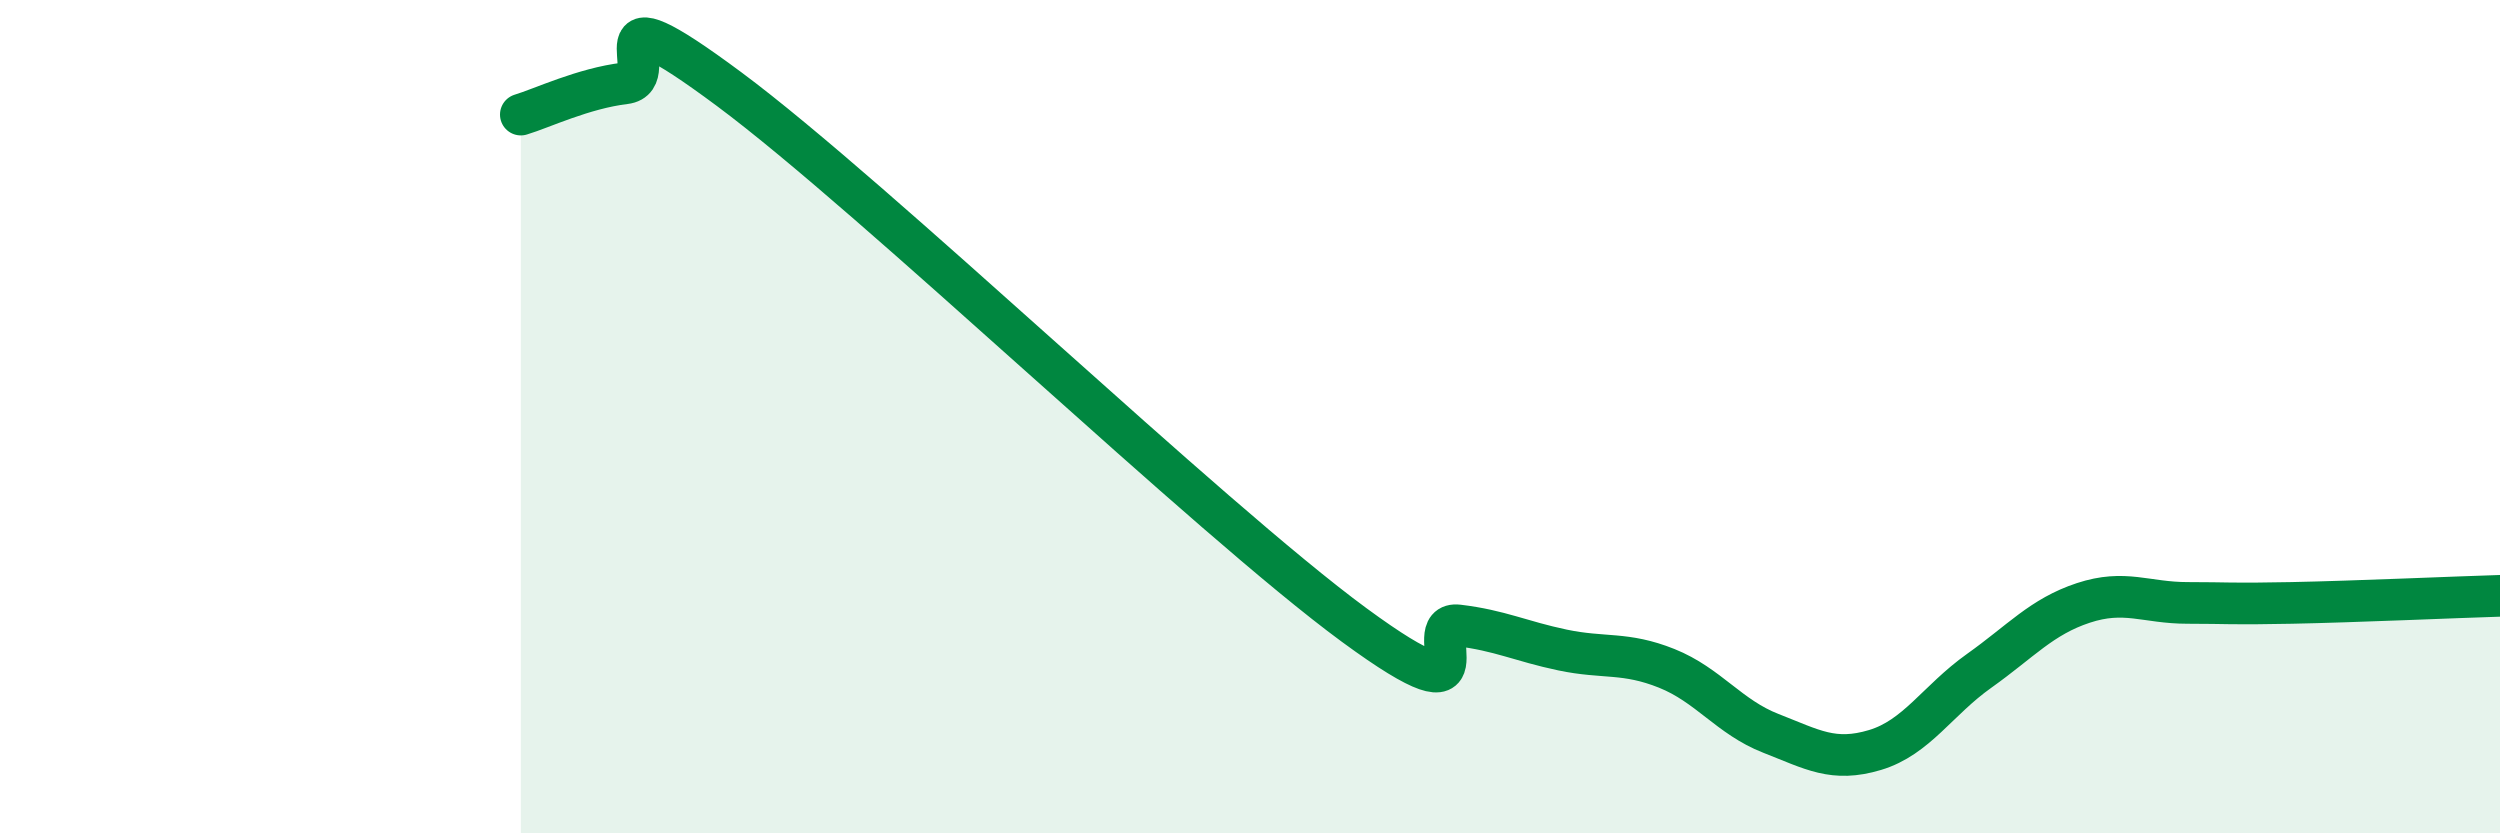 
    <svg width="60" height="20" viewBox="0 0 60 20" xmlns="http://www.w3.org/2000/svg">
      <path
        d="M 12.5,2.75 C 13,2.6 14,2.12 15,2 C 16,1.88 14,-0.46 17.5,2.14 C 21,4.74 29,12.43 32.5,15 C 36,17.57 34,14.89 35,15.01 C 36,15.13 36.5,15.39 37.5,15.6 C 38.5,15.81 39,15.64 40,16.04 C 41,16.44 41.5,17.21 42.5,17.6 C 43.5,17.99 44,18.3 45,18 C 46,17.7 46.5,16.81 47.5,16.1 C 48.5,15.39 49,14.8 50,14.47 C 51,14.14 51.5,14.47 52.5,14.47 C 53.5,14.47 53.5,14.5 55,14.47 C 56.5,14.44 59,14.33 60,14.3L60 20L12.5 20Z"
        fill="#008740"
        opacity="0.1"
        stroke-linecap="round"
        stroke-linejoin="round"
      />
      <path
        d="M 12.5,2.75 C 13,2.6 14,2.12 15,2 C 16,1.88 14,-0.46 17.5,2.14 C 21,4.74 29,12.43 32.5,15 C 36,17.57 34,14.89 35,15.01 C 36,15.13 36.5,15.39 37.5,15.6 C 38.5,15.81 39,15.64 40,16.04 C 41,16.44 41.5,17.21 42.5,17.6 C 43.5,17.99 44,18.3 45,18 C 46,17.7 46.5,16.81 47.5,16.1 C 48.5,15.39 49,14.8 50,14.47 C 51,14.14 51.5,14.47 52.5,14.47 C 53.5,14.47 53.5,14.5 55,14.47 C 56.5,14.44 59,14.33 60,14.3"
        stroke="#008740"
        stroke-width="1"
        fill="none"
        stroke-linecap="round"
        stroke-linejoin="round"
      />
    </svg>
  